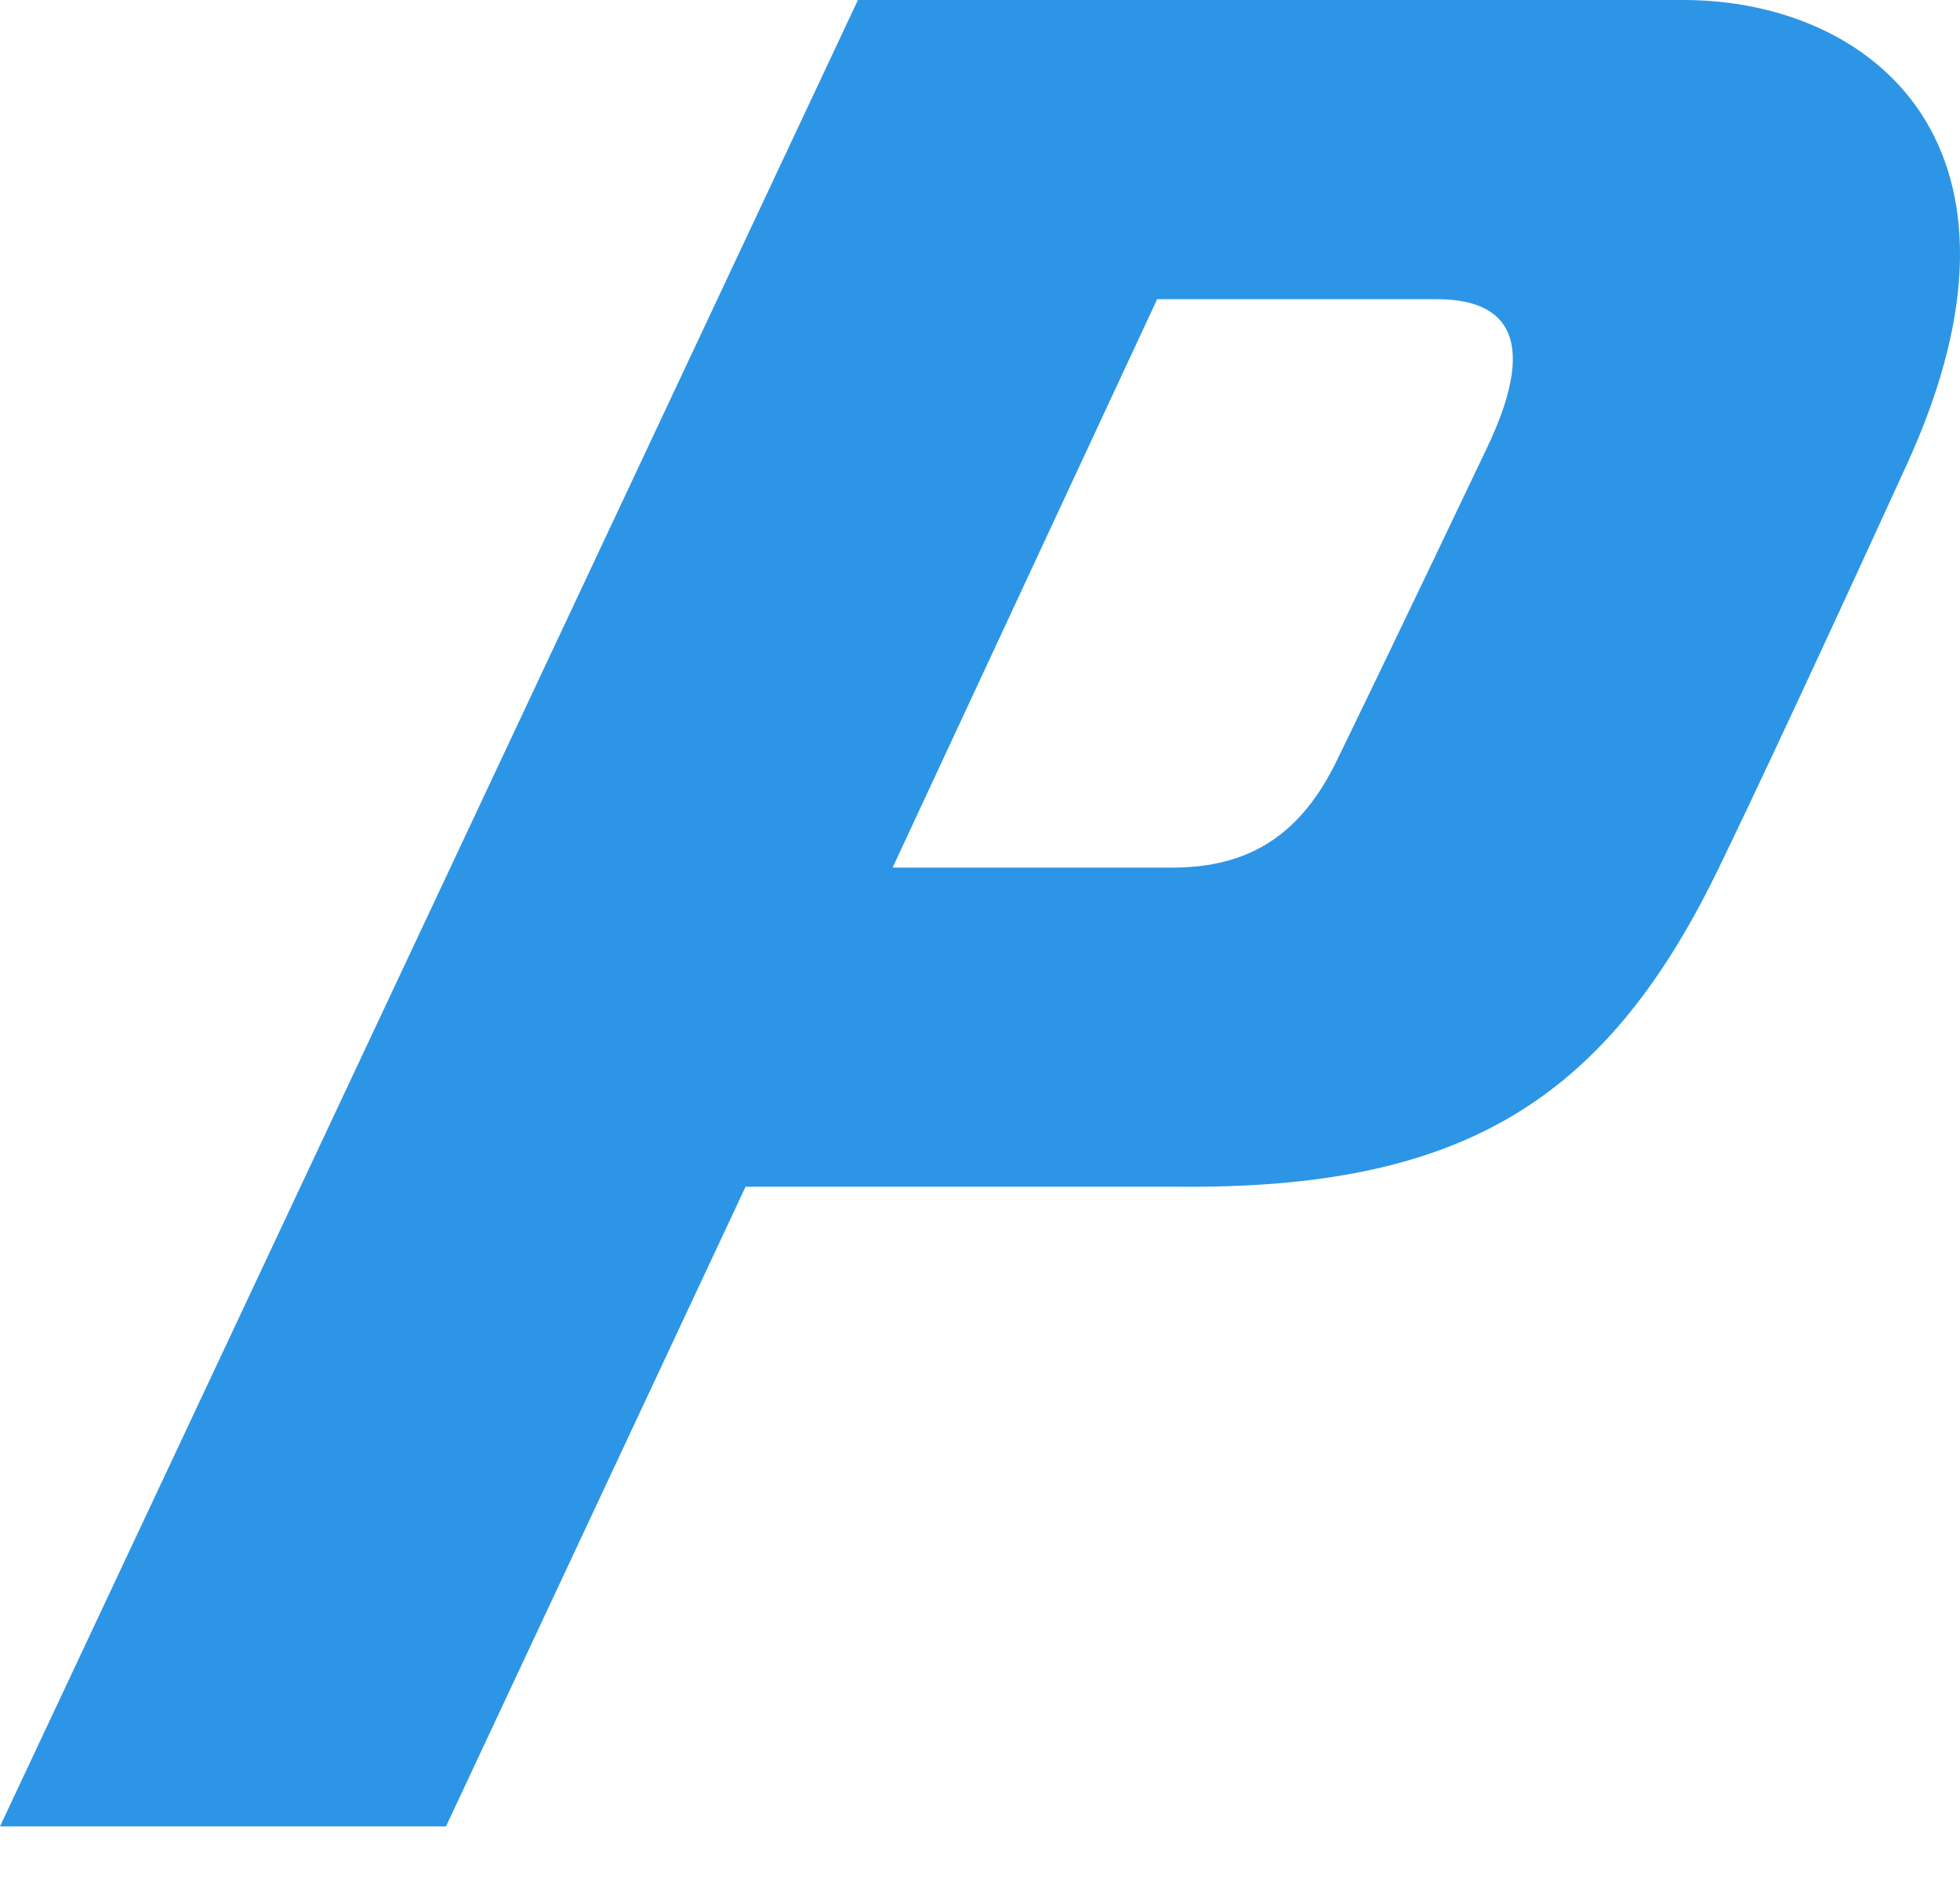 <?xml version="1.0" encoding="UTF-8"?> <svg xmlns="http://www.w3.org/2000/svg" width="29" height="28" viewBox="0 0 29 28" fill="none"><path d="M25.402 12.899C25.941 11.795 27.009 9.507 28.223 6.849C30.354 2.173 27.72 0.01 24.924 0H12.694L0 27.017H6.599L11.031 17.555C11.031 17.555 14.759 17.555 17.459 17.555C21.574 17.585 23.725 16.331 25.402 12.899ZM21.997 6.634C20.808 9.132 19.902 11.001 19.801 11.206C19.267 12.335 18.502 12.834 17.348 12.834H13.207L17.121 4.426H21.272C22.184 4.431 22.834 4.886 21.997 6.634Z" fill="#2D95E5"></path></svg> 